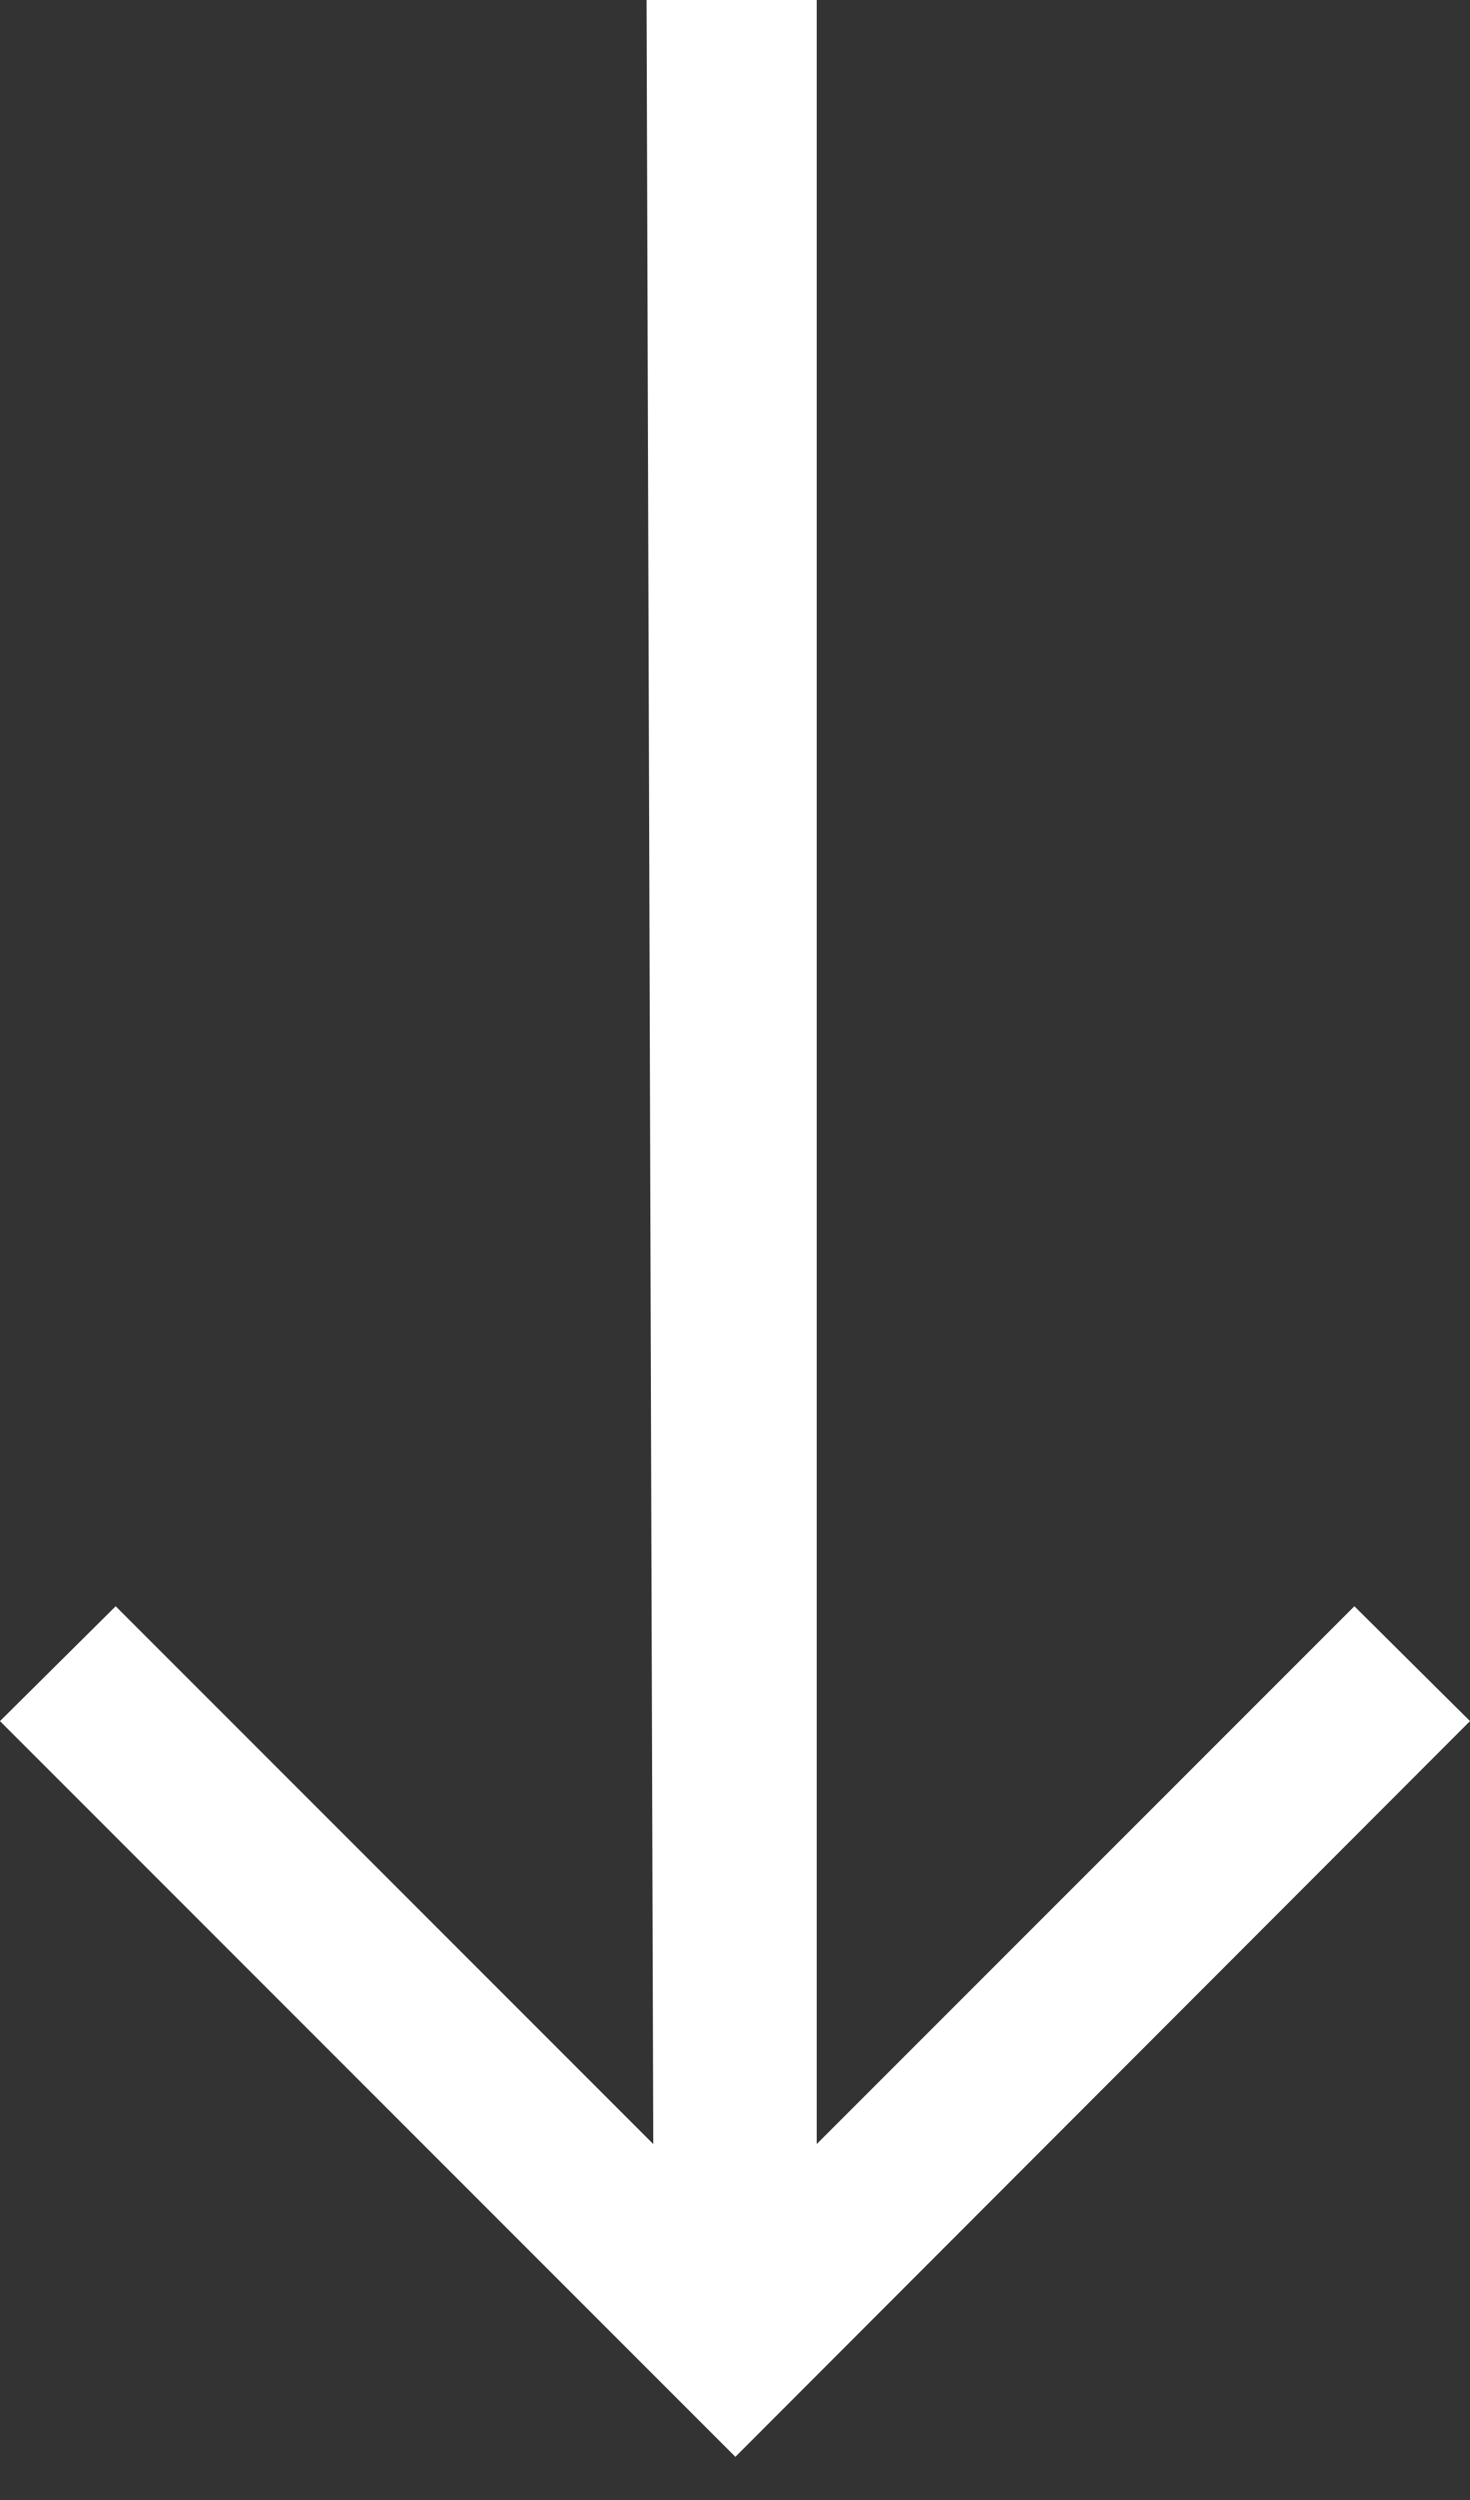 <?xml version="1.0" encoding="UTF-8"?> <svg xmlns="http://www.w3.org/2000/svg" width="20" height="34" viewBox="0 0 20 34" fill="none"><rect x="0" y="0" width="20" height="34" fill="#333333" stroke="none"/> <path d="M11.112 0L11.112 29.159L18.427 21.845L20 23.407L10.005 33.413L0 23.407L1.574 21.845L8.888 29.159L8.797 0L11.112 0Z" fill="white"></path> </svg> 